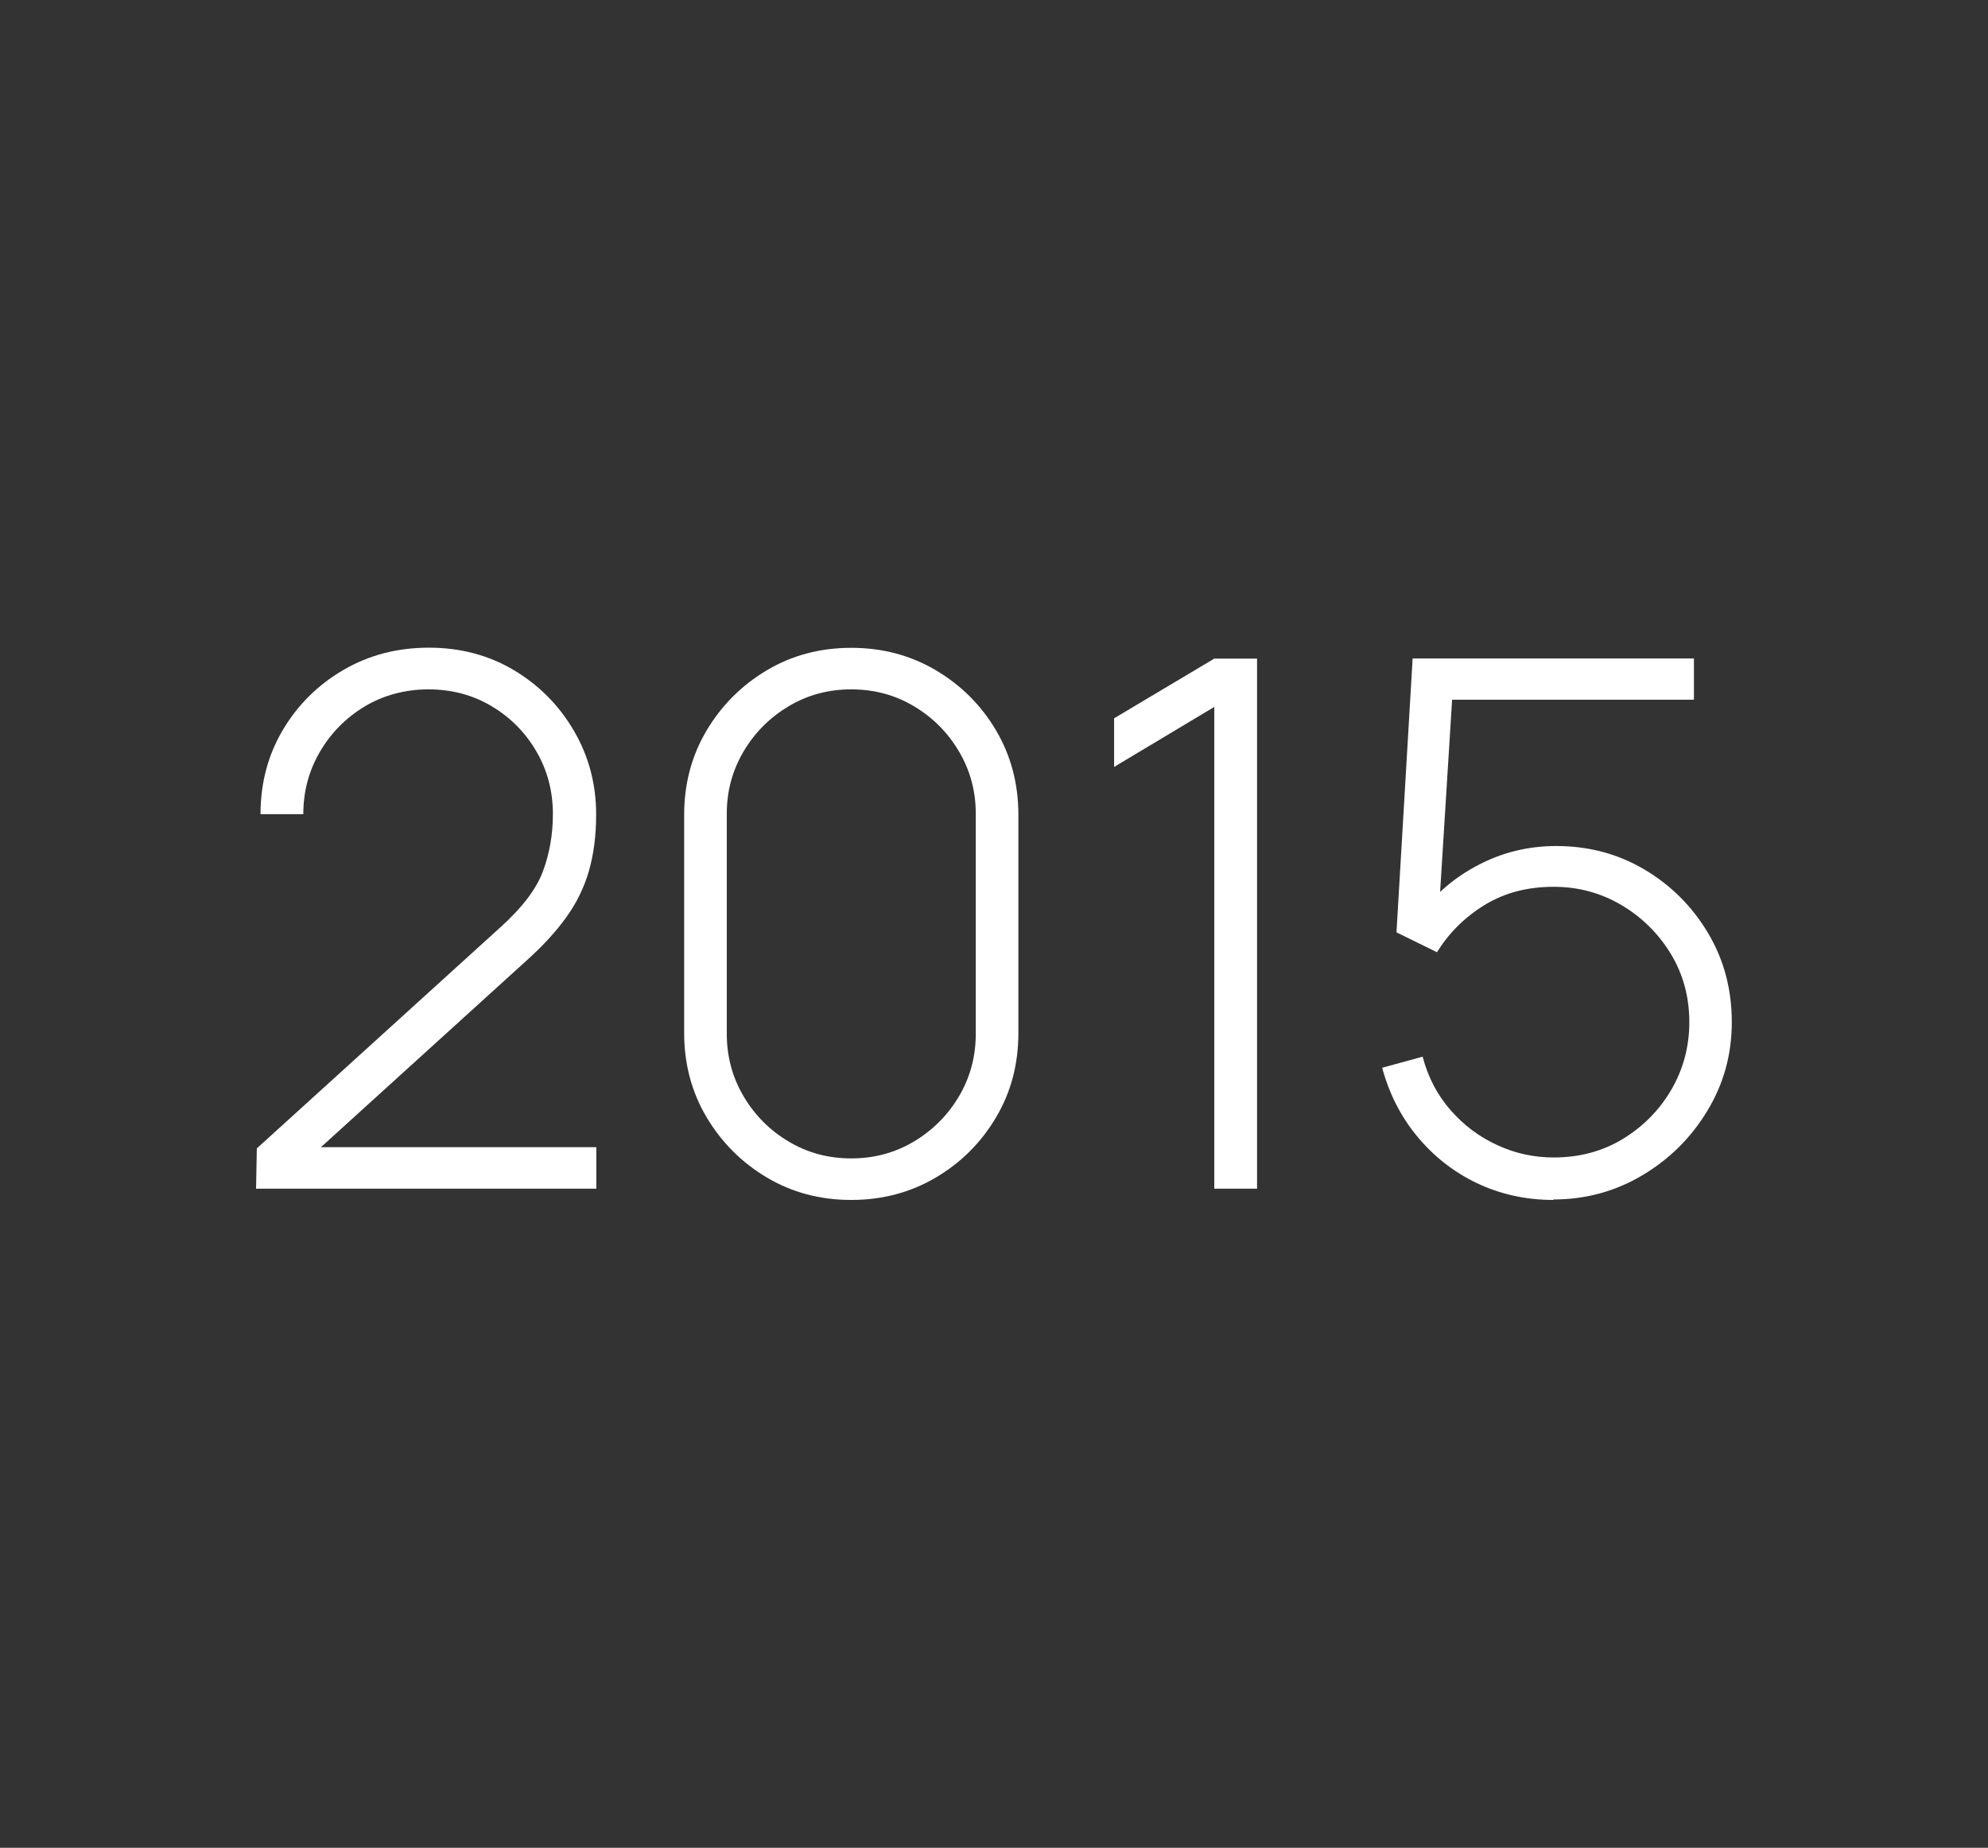 <svg xmlns="http://www.w3.org/2000/svg" id="Layer_1" viewBox="0 0 129.19 120.08"><rect x="0" y="0" width="129.19" height="120.08" fill="#333333" stroke="none"/><defs><style>      .st0 {        fill: #fff;      }      .st1 {        display: none;      }    </style></defs><g class="st1"><g><path class="st0" d="M23.88,77.62v-31.32l-6.51,3.9v-3.16l6.51-3.88h2.78v34.45h-2.78Z"></path><path class="st0" d="M47.16,42.45c2.14,0,4.08.52,5.84,1.57,1.75,1.04,3.15,2.45,4.19,4.21,1.04,1.76,1.55,3.73,1.55,5.9v12.44c0,2.2-.52,4.19-1.55,5.97-1.04,1.78-2.44,3.19-4.2,4.23s-3.74,1.57-5.95,1.57c-2.04,0-3.92-.48-5.63-1.45s-3.08-2.26-4.1-3.89l2.2-1.6c.78,1.28,1.83,2.3,3.16,3.07,1.32.77,2.78,1.16,4.38,1.16,1.71,0,3.23-.41,4.57-1.24,1.34-.83,2.4-1.92,3.18-3.27.78-1.35,1.17-2.81,1.17-4.39v-8.11l.81.96c-1,1.72-2.36,3.12-4.08,4.2s-3.62,1.61-5.71,1.61-4.02-.51-5.75-1.54-3.1-2.41-4.12-4.14c-1.01-1.73-1.52-3.65-1.52-5.75s.52-4.05,1.57-5.79c1.04-1.74,2.44-3.13,4.2-4.16,1.75-1.04,3.68-1.56,5.79-1.56ZM47.16,45.16c-1.63,0-3.11.39-4.44,1.18-1.33.79-2.39,1.85-3.17,3.18-.78,1.33-1.17,2.81-1.17,4.44s.39,3.11,1.17,4.44,1.84,2.39,3.17,3.17c1.33.78,2.81,1.17,4.44,1.17s3.11-.39,4.44-1.17c1.33-.78,2.39-1.84,3.18-3.17.79-1.33,1.18-2.81,1.18-4.44s-.39-3.11-1.18-4.44c-.79-1.33-1.85-2.39-3.18-3.18-1.33-.79-2.81-1.18-4.44-1.18Z"></path><path class="st0" d="M66.54,77.62l12.92-31.72h-16.24v-2.73h19.21v2.73l-12.92,31.72h-2.97Z"></path><path class="st0" d="M101.7,77.62v-6.99h-16.41v-2.7l11.7-24.76h3.09l-11.7,24.76h13.33v-10.41h2.78v10.41h3.95v2.7h-3.95v6.99h-2.78Z"></path></g></g><g class="st1"><g><path class="st0" d="M7.77,77.62v-31.32l-6.51,3.9v-3.16l6.51-3.88h2.77v34.45h-2.77Z"></path><path class="st0" d="M31.04,42.45c2.14,0,4.08.52,5.84,1.57,1.75,1.04,3.15,2.45,4.19,4.21,1.04,1.76,1.55,3.73,1.55,5.9v12.44c0,2.2-.52,4.19-1.55,5.97s-2.44,3.19-4.2,4.23c-1.76,1.04-3.74,1.57-5.94,1.57-2.04,0-3.92-.48-5.63-1.45-1.71-.96-3.08-2.26-4.1-3.89l2.2-1.6c.78,1.28,1.83,2.3,3.16,3.07,1.32.77,2.78,1.16,4.38,1.16,1.71,0,3.23-.41,4.57-1.24,1.34-.83,2.4-1.92,3.18-3.27.78-1.35,1.17-2.81,1.17-4.39v-8.11l.81.96c-1,1.72-2.37,3.12-4.08,4.2-1.71,1.08-3.62,1.61-5.71,1.61s-4.02-.51-5.75-1.54-3.1-2.41-4.12-4.14c-1.01-1.73-1.52-3.65-1.52-5.75s.52-4.05,1.57-5.79c1.04-1.74,2.44-3.13,4.2-4.16,1.75-1.04,3.68-1.56,5.79-1.56ZM31.04,45.16c-1.63,0-3.11.39-4.44,1.18-1.33.79-2.39,1.85-3.17,3.18-.78,1.33-1.17,2.81-1.17,4.44s.39,3.11,1.17,4.44c.78,1.33,1.84,2.39,3.17,3.17,1.33.78,2.81,1.17,4.44,1.17s3.11-.39,4.44-1.17c1.33-.78,2.39-1.84,3.18-3.17s1.18-2.81,1.18-4.44-.4-3.11-1.18-4.44c-.79-1.33-1.85-2.39-3.18-3.18-1.33-.79-2.81-1.18-4.44-1.18Z"></path><path class="st0" d="M59.59,78.34c-2.12,0-3.99-.42-5.6-1.26-1.61-.84-2.87-2.02-3.78-3.54-.91-1.52-1.36-3.33-1.36-5.42,0-2.22.54-4.17,1.63-5.85,1.08-1.68,2.76-2.94,5.02-3.77l-.02,1.27c-1.91-.56-3.37-1.6-4.35-3.13s-1.48-3.22-1.48-5.07.43-3.53,1.28-4.89c.85-1.36,2.03-2.41,3.53-3.13,1.5-.73,3.21-1.09,5.14-1.09s3.64.36,5.13,1.09c1.49.73,2.66,1.77,3.52,3.13.85,1.36,1.28,3,1.28,4.89s-.47,3.53-1.41,5.05c-.94,1.52-2.39,2.55-4.35,3.11l-.17-1.2c2.28.8,3.98,2.04,5.1,3.73s1.67,3.64,1.67,5.86c0,2.09-.46,3.9-1.38,5.42s-2.18,2.7-3.8,3.54-3.48,1.26-5.59,1.26ZM59.59,75.64c2.33,0,4.21-.65,5.66-1.94,1.44-1.29,2.16-3.15,2.16-5.57s-.71-4.33-2.14-5.61c-1.43-1.28-3.32-1.93-5.68-1.93s-4.28.64-5.71,1.93c-1.43,1.28-2.14,3.15-2.14,5.61s.73,4.28,2.18,5.57c1.45,1.29,3.34,1.94,5.67,1.94ZM59.59,57.88c2.07,0,3.76-.53,5.05-1.59,1.29-1.06,1.94-2.64,1.94-4.73s-.65-3.66-1.94-4.72c-1.29-1.06-2.97-1.59-5.05-1.59s-3.78.53-5.07,1.59-1.94,2.64-1.94,4.72.65,3.66,1.94,4.73c1.29,1.06,2.98,1.59,5.07,1.59Z"></path><path class="st0" d="M87.43,78.34c-2.03,0-3.86-.49-5.49-1.46s-2.94-2.28-3.91-3.91-1.46-3.46-1.46-5.49v-14.16c0-2.03.49-3.86,1.46-5.49.97-1.63,2.28-2.94,3.91-3.91s3.46-1.46,5.49-1.46,3.86.49,5.5,1.46c1.64.97,2.95,2.28,3.91,3.91.96,1.64,1.45,3.47,1.45,5.49v14.16c0,2.03-.48,3.86-1.45,5.49-.97,1.63-2.27,2.94-3.91,3.91-1.64.97-3.48,1.46-5.5,1.46ZM87.43,75.64c1.48,0,2.83-.36,4.06-1.09,1.22-.73,2.2-1.7,2.93-2.93.73-1.23,1.1-2.58,1.1-4.07v-14.33c0-1.47-.37-2.81-1.1-4.04-.73-1.23-1.71-2.2-2.93-2.93-1.22-.73-2.57-1.09-4.06-1.09s-2.83.36-4.06,1.09c-1.22.73-2.2,1.7-2.93,2.93-.73,1.23-1.1,2.58-1.1,4.04v14.33c0,1.48.37,2.84,1.1,4.07.73,1.23,1.71,2.21,2.93,2.93,1.22.73,2.57,1.09,4.06,1.09Z"></path><path class="st0" d="M114.54,78.29c-2.98,0-5.44-.63-7.38-1.89-1.94-1.26-3.14-3.01-3.6-5.26l2.82-.48c.4,1.53,1.34,2.75,2.82,3.66s3.3,1.36,5.46,1.36,3.84-.45,5.1-1.36,1.89-2.15,1.89-3.73c0-.86-.2-1.57-.59-2.12-.39-.55-1.16-1.06-2.31-1.52-1.15-.46-2.85-1-5.12-1.63-2.39-.64-4.26-1.28-5.61-1.91-1.35-.64-2.3-1.36-2.85-2.18s-.83-1.81-.83-2.99c0-1.42.41-2.67,1.22-3.74.81-1.08,1.95-1.92,3.41-2.52,1.46-.61,3.15-.91,5.06-.91s3.64.31,5.17.94c1.53.63,2.77,1.51,3.71,2.63.94,1.12,1.48,2.43,1.63,3.91l-2.82.53c-.27-1.66-1.11-2.97-2.51-3.94s-3.16-1.46-5.26-1.47c-1.99-.03-3.62.36-4.88,1.18-1.26.82-1.89,1.9-1.89,3.24,0,.77.22,1.42.66,1.95.44.53,1.21,1.02,2.33,1.47,1.12.45,2.7.93,4.74,1.44,2.49.64,4.43,1.29,5.83,1.96,1.4.67,2.38,1.46,2.96,2.36.57.9.86,2.01.86,3.34,0,2.39-.89,4.27-2.67,5.63-1.78,1.36-4.22,2.05-7.33,2.05Z"></path></g></g><g class="st1"><g><path class="st0" d="M19.97,77.62v-31.32l-6.51,3.9v-3.16l6.51-3.88h2.77v34.45h-2.77Z"></path><path class="st0" d="M43.25,42.45c2.14,0,4.08.52,5.84,1.57,1.75,1.04,3.15,2.45,4.19,4.21,1.04,1.76,1.56,3.73,1.56,5.9v12.44c0,2.2-.52,4.19-1.56,5.97-1.04,1.78-2.44,3.19-4.2,4.23s-3.74,1.57-5.94,1.57c-2.04,0-3.92-.48-5.63-1.45s-3.08-2.26-4.1-3.89l2.2-1.6c.78,1.28,1.83,2.3,3.16,3.07,1.32.77,2.78,1.16,4.38,1.16,1.71,0,3.23-.41,4.57-1.24,1.34-.83,2.4-1.92,3.18-3.27.78-1.35,1.17-2.81,1.17-4.39v-8.11l.81.96c-1,1.72-2.37,3.12-4.08,4.2-1.71,1.08-3.62,1.61-5.71,1.61s-4.02-.51-5.75-1.54-3.1-2.41-4.11-4.14-1.52-3.65-1.52-5.75.52-4.05,1.57-5.79c1.04-1.74,2.44-3.13,4.2-4.16,1.75-1.04,3.68-1.56,5.79-1.56ZM43.25,45.16c-1.63,0-3.11.39-4.44,1.18-1.33.79-2.39,1.85-3.17,3.18-.78,1.33-1.17,2.81-1.17,4.44s.39,3.11,1.17,4.44c.78,1.33,1.84,2.39,3.17,3.17,1.33.78,2.81,1.17,4.44,1.17s3.11-.39,4.44-1.17c1.33-.78,2.39-1.84,3.18-3.17.79-1.33,1.19-2.81,1.19-4.44s-.4-3.11-1.19-4.44c-.79-1.33-1.85-2.39-3.18-3.18-1.33-.79-2.81-1.18-4.44-1.18Z"></path><path class="st0" d="M72.94,42.45c2.14,0,4.08.52,5.84,1.57,1.75,1.04,3.15,2.45,4.19,4.21,1.04,1.76,1.56,3.73,1.56,5.9v12.44c0,2.2-.52,4.19-1.56,5.97-1.04,1.78-2.44,3.19-4.2,4.23s-3.74,1.57-5.94,1.57c-2.04,0-3.92-.48-5.63-1.45s-3.08-2.26-4.1-3.89l2.2-1.6c.78,1.28,1.83,2.3,3.16,3.07,1.32.77,2.78,1.16,4.38,1.16,1.71,0,3.23-.41,4.57-1.24,1.34-.83,2.4-1.92,3.18-3.27.78-1.35,1.17-2.81,1.17-4.39v-8.11l.81.96c-1,1.72-2.37,3.12-4.08,4.2-1.71,1.08-3.62,1.61-5.71,1.61s-4.02-.51-5.75-1.54-3.1-2.41-4.11-4.14-1.52-3.65-1.52-5.75.52-4.05,1.57-5.79c1.04-1.74,2.44-3.13,4.2-4.16,1.75-1.04,3.68-1.56,5.79-1.56ZM72.94,45.16c-1.63,0-3.11.39-4.44,1.18-1.33.79-2.39,1.85-3.17,3.18-.78,1.33-1.17,2.81-1.17,4.44s.39,3.11,1.17,4.44c.78,1.33,1.84,2.39,3.17,3.17,1.33.78,2.81,1.17,4.44,1.17s3.11-.39,4.44-1.17c1.33-.78,2.39-1.84,3.18-3.17.79-1.33,1.19-2.81,1.19-4.44s-.4-3.11-1.19-4.44c-.79-1.33-1.85-2.39-3.18-3.18-1.33-.79-2.81-1.18-4.44-1.18Z"></path><path class="st0" d="M90.26,77.62l.05-2.63,15.84-14.38c1.4-1.26,2.32-2.47,2.75-3.62s.65-2.4.65-3.72c0-1.5-.36-2.86-1.08-4.09-.72-1.23-1.69-2.2-2.91-2.93-1.22-.73-2.59-1.09-4.1-1.09s-2.93.37-4.16,1.12c-1.23.75-2.2,1.74-2.91,2.97-.71,1.23-1.07,2.57-1.07,4.02h-2.77c0-2.03.49-3.86,1.46-5.49.97-1.63,2.29-2.93,3.94-3.89,1.65-.96,3.5-1.44,5.54-1.44s3.9.49,5.54,1.47,2.93,2.29,3.89,3.94c.96,1.64,1.43,3.45,1.43,5.43,0,1.37-.15,2.6-.47,3.67s-.8,2.08-1.47,3.01c-.67.93-1.53,1.87-2.58,2.81l-14.95,13.56-.57-1.44h20.05v2.7h-22.08Z"></path></g></g><g class="st1"><g><path class="st0" d="M19.03,77.62v-31.32l-6.51,3.9v-3.16l6.51-3.88h2.77v34.45h-2.77Z"></path><path class="st0" d="M42.31,42.45c2.14,0,4.08.52,5.84,1.57,1.75,1.04,3.15,2.45,4.19,4.21,1.04,1.76,1.56,3.73,1.56,5.9v12.44c0,2.2-.52,4.19-1.56,5.97-1.04,1.78-2.44,3.19-4.2,4.23s-3.74,1.57-5.94,1.57c-2.04,0-3.92-.48-5.63-1.45s-3.08-2.26-4.1-3.89l2.2-1.6c.78,1.28,1.83,2.3,3.16,3.07,1.32.77,2.78,1.16,4.38,1.16,1.71,0,3.23-.41,4.57-1.24,1.34-.83,2.4-1.92,3.18-3.27.78-1.35,1.17-2.81,1.17-4.39v-8.11l.81.96c-1,1.72-2.37,3.12-4.08,4.2-1.71,1.08-3.62,1.61-5.71,1.61s-4.02-.51-5.75-1.54-3.1-2.41-4.11-4.14-1.52-3.65-1.52-5.75.52-4.05,1.57-5.79c1.04-1.74,2.44-3.13,4.2-4.16,1.75-1.04,3.68-1.56,5.79-1.56ZM42.31,45.16c-1.63,0-3.11.39-4.44,1.18-1.33.79-2.39,1.85-3.17,3.18-.78,1.33-1.17,2.81-1.17,4.44s.39,3.11,1.17,4.44c.78,1.33,1.84,2.39,3.17,3.17,1.33.78,2.81,1.17,4.44,1.17s3.11-.39,4.44-1.17c1.33-.78,2.39-1.84,3.18-3.17.79-1.33,1.19-2.81,1.19-4.44s-.4-3.11-1.19-4.44c-.79-1.33-1.85-2.39-3.18-3.18-1.33-.79-2.81-1.18-4.44-1.18Z"></path><path class="st0" d="M72,42.45c2.14,0,4.08.52,5.84,1.57,1.75,1.04,3.15,2.45,4.19,4.21,1.04,1.76,1.56,3.73,1.56,5.9v12.44c0,2.2-.52,4.19-1.56,5.97-1.04,1.78-2.44,3.19-4.2,4.23s-3.74,1.57-5.94,1.57c-2.04,0-3.92-.48-5.63-1.45s-3.08-2.26-4.1-3.89l2.2-1.6c.78,1.28,1.83,2.3,3.16,3.07,1.32.77,2.78,1.16,4.38,1.16,1.71,0,3.23-.41,4.57-1.24,1.34-.83,2.4-1.92,3.18-3.27.78-1.35,1.17-2.81,1.17-4.39v-8.11l.81.96c-1,1.72-2.37,3.12-4.08,4.2-1.71,1.08-3.62,1.61-5.71,1.61s-4.02-.51-5.75-1.54-3.1-2.41-4.11-4.14-1.52-3.65-1.52-5.75.52-4.05,1.57-5.79c1.04-1.74,2.44-3.13,4.2-4.16,1.75-1.04,3.68-1.56,5.79-1.56ZM72,45.16c-1.63,0-3.11.39-4.44,1.18-1.33.79-2.39,1.85-3.17,3.18-.78,1.33-1.17,2.81-1.17,4.44s.39,3.11,1.17,4.44c.78,1.33,1.84,2.39,3.17,3.17,1.33.78,2.81,1.17,4.44,1.17s3.11-.39,4.44-1.17c1.33-.78,2.39-1.84,3.18-3.17.79-1.33,1.19-2.81,1.19-4.44s-.4-3.11-1.19-4.44c-.79-1.33-1.85-2.39-3.18-3.18-1.33-.79-2.81-1.18-4.44-1.18Z"></path><path class="st0" d="M101.69,42.45c2.14,0,4.08.52,5.84,1.57,1.75,1.04,3.15,2.45,4.19,4.21,1.04,1.76,1.56,3.73,1.56,5.9v12.44c0,2.2-.52,4.19-1.56,5.97s-2.44,3.19-4.2,4.23c-1.76,1.04-3.74,1.57-5.95,1.57-2.04,0-3.92-.48-5.63-1.45-1.71-.96-3.08-2.26-4.1-3.89l2.2-1.6c.78,1.28,1.83,2.3,3.16,3.07,1.32.77,2.78,1.16,4.38,1.16,1.71,0,3.23-.41,4.57-1.24,1.34-.83,2.4-1.92,3.18-3.27.78-1.35,1.17-2.81,1.17-4.39v-8.11l.81.96c-1,1.72-2.36,3.12-4.08,4.2-1.71,1.08-3.62,1.61-5.71,1.61s-4.02-.51-5.75-1.54-3.1-2.41-4.11-4.14c-1.01-1.73-1.52-3.65-1.52-5.75s.52-4.05,1.57-5.79c1.04-1.74,2.44-3.13,4.2-4.16,1.75-1.04,3.68-1.56,5.79-1.56ZM101.69,45.16c-1.63,0-3.11.39-4.44,1.18-1.33.79-2.39,1.85-3.17,3.18-.78,1.33-1.17,2.81-1.17,4.44s.39,3.11,1.17,4.44,1.84,2.39,3.17,3.17c1.33.78,2.81,1.17,4.44,1.17s3.11-.39,4.44-1.17c1.33-.78,2.39-1.84,3.18-3.17s1.18-2.81,1.18-4.44-.39-3.11-1.18-4.44c-.79-1.33-1.85-2.39-3.18-3.18-1.33-.79-2.81-1.18-4.44-1.18Z"></path></g></g><g class="st1"><g><path class="st0" d="M9.07,77.62l.05-2.63,15.84-14.38c1.4-1.26,2.32-2.47,2.75-3.62s.65-2.4.65-3.72c0-1.5-.36-2.86-1.08-4.09-.72-1.23-1.69-2.2-2.91-2.93-1.22-.73-2.59-1.09-4.1-1.09s-2.93.37-4.16,1.12c-1.23.75-2.2,1.74-2.91,2.97-.71,1.23-1.07,2.57-1.07,4.02h-2.77c0-2.03.49-3.86,1.46-5.49.97-1.63,2.29-2.93,3.94-3.89,1.65-.96,3.5-1.44,5.54-1.44s3.9.49,5.54,1.47,2.93,2.29,3.89,3.94c.96,1.64,1.43,3.45,1.43,5.43,0,1.37-.15,2.6-.47,3.67s-.8,2.08-1.47,3.01c-.67.93-1.53,1.87-2.58,2.81l-14.95,13.56-.57-1.44h20.05v2.7H9.07Z"></path><path class="st0" d="M47.75,78.34c-2.03,0-3.86-.49-5.49-1.46s-2.94-2.28-3.91-3.91-1.46-3.46-1.46-5.49v-14.16c0-2.03.49-3.86,1.46-5.49.97-1.63,2.28-2.94,3.91-3.91s3.46-1.46,5.49-1.46,3.86.49,5.5,1.46,2.95,2.28,3.91,3.91c.96,1.64,1.45,3.47,1.45,5.49v14.16c0,2.03-.48,3.86-1.45,5.49s-2.27,2.94-3.91,3.91-3.48,1.46-5.5,1.46ZM47.75,75.64c1.48,0,2.83-.36,4.05-1.09,1.22-.73,2.2-1.7,2.93-2.93.73-1.23,1.1-2.58,1.1-4.07v-14.33c0-1.47-.37-2.81-1.1-4.04-.73-1.23-1.71-2.2-2.93-2.93-1.22-.73-2.57-1.09-4.05-1.09s-2.83.36-4.05,1.09c-1.22.73-2.2,1.7-2.93,2.93-.73,1.23-1.1,2.58-1.1,4.04v14.33c0,1.48.37,2.84,1.1,4.07.73,1.23,1.71,2.21,2.93,2.93,1.22.73,2.57,1.09,4.05,1.09Z"></path><path class="st0" d="M76.18,78.34c-2.03,0-3.86-.49-5.49-1.46s-2.94-2.28-3.91-3.91-1.46-3.46-1.46-5.49v-14.16c0-2.03.49-3.86,1.46-5.49.97-1.63,2.28-2.94,3.91-3.91s3.46-1.46,5.49-1.46,3.86.49,5.5,1.46,2.95,2.28,3.91,3.91c.96,1.64,1.45,3.47,1.45,5.49v14.16c0,2.03-.48,3.86-1.45,5.49s-2.27,2.94-3.91,3.91-3.48,1.46-5.5,1.46ZM76.18,75.64c1.48,0,2.83-.36,4.05-1.09,1.22-.73,2.2-1.7,2.93-2.93.73-1.23,1.1-2.58,1.1-4.07v-14.33c0-1.47-.37-2.81-1.1-4.04-.73-1.23-1.71-2.2-2.93-2.93-1.22-.73-2.57-1.09-4.05-1.09s-2.83.36-4.05,1.09c-1.22.73-2.2,1.7-2.93,2.93-.73,1.23-1.1,2.58-1.1,4.04v14.33c0,1.48.37,2.84,1.1,4.07.73,1.23,1.71,2.21,2.93,2.93,1.22.73,2.57,1.09,4.05,1.09Z"></path><path class="st0" d="M105.15,42.45c2.14,0,4.08.52,5.84,1.57,1.75,1.04,3.15,2.45,4.19,4.21,1.04,1.76,1.55,3.73,1.55,5.9v12.44c0,2.2-.52,4.19-1.55,5.97-1.04,1.78-2.44,3.19-4.2,4.23s-3.74,1.57-5.95,1.57c-2.04,0-3.92-.48-5.63-1.45s-3.08-2.26-4.1-3.89l2.2-1.6c.78,1.28,1.83,2.3,3.16,3.07,1.32.77,2.78,1.16,4.38,1.16,1.71,0,3.23-.41,4.57-1.24,1.34-.83,2.4-1.92,3.18-3.27.78-1.35,1.17-2.81,1.17-4.39v-8.11l.81.96c-1,1.72-2.36,3.12-4.08,4.2s-3.62,1.61-5.71,1.61-4.02-.51-5.75-1.54-3.1-2.41-4.12-4.14c-1.01-1.73-1.52-3.65-1.52-5.75s.52-4.05,1.57-5.79c1.04-1.74,2.44-3.13,4.2-4.16,1.75-1.04,3.68-1.56,5.79-1.56ZM105.15,45.16c-1.63,0-3.11.39-4.44,1.18-1.33.79-2.39,1.85-3.17,3.18-.78,1.33-1.17,2.81-1.17,4.44s.39,3.11,1.17,4.44,1.84,2.39,3.17,3.17c1.33.78,2.81,1.17,4.44,1.17s3.11-.39,4.44-1.17c1.33-.78,2.39-1.84,3.18-3.17.79-1.33,1.18-2.81,1.18-4.44s-.39-3.11-1.18-4.44c-.79-1.33-1.85-2.39-3.18-3.18-1.33-.79-2.81-1.18-4.44-1.18Z"></path></g></g><g class="st1"><g><path class="st0" d="M21.43,77.62l.05-2.63,15.84-14.38c1.4-1.26,2.32-2.47,2.75-3.62.43-1.16.65-2.4.65-3.72,0-1.5-.36-2.86-1.08-4.09-.72-1.23-1.69-2.2-2.91-2.93-1.22-.73-2.59-1.09-4.1-1.09s-2.93.37-4.16,1.12-2.2,1.74-2.91,2.97c-.71,1.23-1.07,2.57-1.07,4.02h-2.77c0-2.03.49-3.86,1.46-5.49.97-1.63,2.29-2.93,3.94-3.89s3.5-1.44,5.54-1.44,3.9.49,5.54,1.47,2.93,2.29,3.89,3.94c.96,1.64,1.43,3.45,1.43,5.43,0,1.37-.16,2.6-.47,3.67-.31,1.08-.8,2.08-1.47,3.01-.67.93-1.53,1.87-2.58,2.81l-14.95,13.56-.57-1.44h20.05v2.7h-22.08Z"></path><path class="st0" d="M60.11,78.34c-2.03,0-3.86-.49-5.49-1.46s-2.94-2.28-3.91-3.91-1.46-3.46-1.46-5.49v-14.16c0-2.03.49-3.86,1.46-5.49s2.28-2.94,3.91-3.91,3.46-1.46,5.49-1.46,3.86.49,5.5,1.46c1.64.97,2.95,2.28,3.91,3.91s1.45,3.46,1.45,5.49v14.16c0,2.03-.48,3.86-1.45,5.49s-2.27,2.94-3.91,3.91c-1.64.97-3.48,1.46-5.5,1.46ZM60.11,75.64c1.48,0,2.84-.36,4.06-1.09s2.2-1.7,2.93-2.93c.73-1.23,1.1-2.58,1.1-4.07v-14.33c0-1.47-.37-2.81-1.1-4.04-.73-1.23-1.71-2.2-2.93-2.93-1.22-.73-2.57-1.09-4.06-1.09s-2.83.36-4.05,1.09c-1.22.73-2.2,1.7-2.93,2.93-.73,1.23-1.1,2.58-1.1,4.04v14.33c0,1.48.37,2.84,1.1,4.07s1.71,2.21,2.93,2.93,2.57,1.09,4.05,1.09Z"></path><path class="st0" d="M83.7,77.62v-31.32l-6.51,3.9v-3.16l6.51-3.88h2.78v34.45h-2.78Z"></path><path class="st0" d="M101.6,77.62v-31.32l-6.51,3.9v-3.16l6.51-3.88h2.78v34.45h-2.78Z"></path></g></g><g class="st1"><g><path class="st0" d="M15.27,77.62l.05-2.63,15.84-14.38c1.4-1.26,2.32-2.47,2.75-3.62.43-1.16.65-2.4.65-3.72,0-1.5-.36-2.86-1.08-4.09-.72-1.23-1.69-2.2-2.91-2.93-1.22-.73-2.59-1.09-4.1-1.09s-2.93.38-4.16,1.12c-1.23.75-2.2,1.74-2.91,2.97-.71,1.23-1.07,2.57-1.07,4.02h-2.77c0-2.03.49-3.86,1.46-5.49s2.29-2.93,3.94-3.89,3.5-1.44,5.54-1.44,3.9.49,5.54,1.47,2.93,2.29,3.89,3.94c.96,1.64,1.43,3.45,1.43,5.43,0,1.37-.16,2.6-.47,3.67-.31,1.08-.8,2.08-1.47,3.01-.67.93-1.53,1.87-2.58,2.81l-14.95,13.56-.57-1.43h20.05v2.7H15.27Z"></path><path class="st0" d="M53.95,78.34c-2.03,0-3.86-.49-5.49-1.46s-2.94-2.28-3.91-3.91-1.46-3.46-1.46-5.49v-14.16c0-2.03.49-3.86,1.46-5.49.97-1.63,2.28-2.94,3.91-3.91s3.46-1.46,5.49-1.46,3.86.49,5.5,1.46c1.64.97,2.95,2.28,3.91,3.91.96,1.64,1.45,3.47,1.45,5.49v14.16c0,2.03-.48,3.86-1.45,5.49s-2.27,2.94-3.91,3.91c-1.64.97-3.48,1.46-5.5,1.46ZM53.95,75.64c1.48,0,2.84-.36,4.06-1.09s2.2-1.7,2.93-2.93c.73-1.23,1.1-2.58,1.1-4.07v-14.33c0-1.47-.37-2.82-1.1-4.04-.73-1.23-1.71-2.2-2.93-2.93-1.22-.73-2.57-1.09-4.06-1.09s-2.83.36-4.05,1.09c-1.22.73-2.2,1.7-2.93,2.93-.73,1.23-1.1,2.58-1.1,4.04v14.33c0,1.48.37,2.84,1.1,4.07.73,1.23,1.71,2.21,2.93,2.93s2.57,1.09,4.05,1.09Z"></path><path class="st0" d="M77.54,77.62v-31.32l-6.51,3.9v-3.16l6.51-3.88h2.78v34.45h-2.78Z"></path><path class="st0" d="M88.45,77.62l.05-2.63,15.84-14.38c1.4-1.26,2.32-2.47,2.75-3.62.43-1.16.65-2.4.65-3.72,0-1.5-.36-2.86-1.08-4.09-.72-1.23-1.69-2.2-2.91-2.93-1.22-.73-2.59-1.09-4.1-1.09s-2.94.38-4.16,1.12c-1.23.75-2.2,1.74-2.91,2.97-.71,1.23-1.06,2.57-1.06,4.02h-2.78c0-2.03.49-3.86,1.46-5.49s2.29-2.93,3.94-3.89c1.65-.96,3.5-1.44,5.54-1.44s3.9.49,5.54,1.47c1.63.98,2.93,2.29,3.89,3.94s1.44,3.45,1.44,5.43c0,1.37-.16,2.6-.47,3.67-.31,1.08-.8,2.08-1.47,3.01-.67.93-1.53,1.87-2.58,2.81l-14.95,13.56-.57-1.43h20.05v2.7h-22.08Z"></path></g></g><g><path class="st0" d="M16.64,77.26l.05-2.63,15.84-14.38c1.4-1.26,2.32-2.47,2.75-3.62s.65-2.4.65-3.72c0-1.5-.36-2.86-1.08-4.09-.72-1.23-1.69-2.21-2.91-2.93-1.22-.73-2.59-1.09-4.1-1.09s-2.93.38-4.16,1.12c-1.23.75-2.2,1.74-2.91,2.97-.71,1.23-1.06,2.57-1.06,4.02h-2.78c0-2.03.49-3.86,1.46-5.49s2.29-2.93,3.94-3.89,3.5-1.44,5.54-1.44,3.9.49,5.54,1.47c1.63.98,2.93,2.29,3.89,3.94s1.44,3.45,1.44,5.43c0,1.37-.16,2.6-.47,3.67s-.8,2.08-1.47,3.01c-.67.93-1.53,1.87-2.58,2.81l-14.95,13.57-.57-1.44h20.05v2.7h-22.08Z"></path><path class="st0" d="M55.32,77.98c-2.03,0-3.86-.49-5.49-1.46s-2.94-2.28-3.91-3.91c-.97-1.63-1.46-3.46-1.46-5.49v-14.16c0-2.03.49-3.86,1.46-5.49s2.28-2.94,3.91-3.91c1.63-.97,3.46-1.46,5.49-1.46s3.86.49,5.5,1.46c1.64.97,2.95,2.28,3.91,3.91.96,1.63,1.45,3.46,1.45,5.49v14.16c0,2.03-.48,3.86-1.45,5.49-.97,1.64-2.27,2.94-3.91,3.91-1.64.97-3.48,1.46-5.5,1.46ZM55.32,75.28c1.48,0,2.83-.36,4.06-1.09,1.22-.73,2.2-1.7,2.93-2.93.73-1.23,1.1-2.58,1.1-4.07v-14.33c0-1.47-.37-2.81-1.1-4.04-.73-1.23-1.71-2.21-2.93-2.93-1.22-.73-2.57-1.09-4.06-1.09s-2.83.36-4.06,1.09c-1.22.73-2.2,1.7-2.93,2.93-.73,1.23-1.1,2.58-1.1,4.04v14.33c0,1.48.37,2.84,1.1,4.07.73,1.23,1.71,2.21,2.93,2.93,1.22.73,2.57,1.09,4.06,1.09Z"></path><path class="st0" d="M78.91,77.26v-31.32l-6.51,3.9v-3.16l6.51-3.88h2.78v34.45h-2.78Z"></path><path class="st0" d="M100.95,77.98c-1.8,0-3.46-.37-4.99-1.1-1.52-.73-2.81-1.75-3.88-3.05s-1.81-2.78-2.26-4.44l2.63-.72c.35,1.34.96,2.5,1.82,3.48.86.98,1.87,1.74,3.04,2.27,1.16.54,2.38.8,3.66.8,1.67,0,3.17-.4,4.5-1.21,1.32-.81,2.37-1.87,3.15-3.21.77-1.33,1.16-2.79,1.16-4.37,0-1.66-.41-3.15-1.22-4.47-.81-1.32-1.89-2.38-3.22-3.16-1.33-.78-2.79-1.17-4.37-1.17-1.71,0-3.2.39-4.49,1.18-1.29.79-2.32,1.82-3.1,3.07l-2.63-1.29,1.05-17.8h18.28v2.68h-17.25l1.63-1.51-1.01,16.17-.81-1.15c1-1.23,2.25-2.2,3.73-2.92,1.48-.72,3.07-1.08,4.76-1.08,2.11,0,4.02.51,5.74,1.53s3.1,2.4,4.13,4.13,1.54,3.66,1.54,5.78-.53,4.01-1.58,5.75c-1.05,1.75-2.46,3.15-4.22,4.2-1.76,1.05-3.7,1.58-5.8,1.58Z"></path></g><g class="st1"><g><path class="st0" d="M13.15,77.26l.05-2.63,15.84-14.38c1.4-1.26,2.32-2.47,2.75-3.62.43-1.16.65-2.4.65-3.72,0-1.5-.36-2.86-1.08-4.09-.72-1.23-1.69-2.21-2.91-2.93s-2.59-1.09-4.1-1.09-2.93.38-4.16,1.12c-1.23.75-2.2,1.74-2.91,2.97-.71,1.23-1.07,2.57-1.07,4.02h-2.77c0-2.03.49-3.86,1.46-5.49s2.29-2.93,3.94-3.89,3.5-1.44,5.54-1.44,3.9.49,5.54,1.47c1.63.98,2.93,2.29,3.89,3.94.96,1.64,1.43,3.45,1.43,5.43,0,1.37-.16,2.6-.47,3.67-.31,1.08-.8,2.08-1.47,3.01-.67.93-1.53,1.87-2.58,2.81l-14.95,13.57-.57-1.44h20.05v2.7H13.15Z"></path><path class="st0" d="M51.83,77.98c-2.03,0-3.86-.49-5.49-1.46s-2.94-2.28-3.91-3.91c-.97-1.63-1.46-3.46-1.46-5.49v-14.16c0-2.03.49-3.86,1.46-5.49s2.28-2.94,3.91-3.91c1.63-.97,3.46-1.46,5.49-1.46s3.86.49,5.5,1.46c1.64.97,2.95,2.28,3.91,3.91s1.45,3.46,1.45,5.49v14.16c0,2.03-.48,3.86-1.45,5.49-.96,1.64-2.27,2.94-3.91,3.91-1.64.97-3.48,1.46-5.5,1.46ZM51.83,75.28c1.48,0,2.84-.36,4.06-1.09s2.2-1.7,2.93-2.93c.73-1.23,1.1-2.58,1.1-4.07v-14.33c0-1.47-.37-2.81-1.1-4.04-.73-1.23-1.71-2.21-2.93-2.93s-2.57-1.09-4.06-1.09-2.83.36-4.05,1.09-2.2,1.7-2.93,2.93c-.73,1.23-1.1,2.58-1.1,4.04v14.33c0,1.48.37,2.84,1.1,4.07.73,1.23,1.71,2.21,2.93,2.93s2.57,1.09,4.05,1.09Z"></path><path class="st0" d="M68.43,77.26l.05-2.63,15.84-14.38c1.4-1.26,2.32-2.47,2.75-3.62.43-1.16.65-2.4.65-3.72,0-1.5-.36-2.86-1.08-4.09-.72-1.23-1.69-2.21-2.91-2.93s-2.59-1.09-4.1-1.09-2.94.38-4.16,1.12c-1.23.75-2.2,1.74-2.91,2.97-.71,1.23-1.06,2.57-1.06,4.02h-2.78c0-2.03.49-3.86,1.46-5.49s2.29-2.93,3.94-3.89c1.65-.96,3.5-1.44,5.54-1.44s3.9.49,5.54,1.47c1.63.98,2.93,2.29,3.89,3.94s1.44,3.45,1.44,5.43c0,1.37-.16,2.6-.47,3.67-.31,1.08-.8,2.08-1.47,3.01-.67.93-1.53,1.87-2.58,2.81l-14.95,13.57-.57-1.44h20.05v2.7h-22.08Z"></path><path class="st0" d="M105.3,77.96c-1.69,0-3.24-.29-4.64-.87s-2.61-1.42-3.61-2.51c-1-1.09-1.75-2.4-2.22-3.91l2.61-.84c.64,1.82,1.66,3.19,3.06,4.12,1.4.93,3,1.37,4.78,1.34,1.66-.05,3.07-.42,4.25-1.12,1.17-.7,2.07-1.67,2.69-2.92.62-1.24.93-2.71.93-4.4,0-2.55-.73-4.59-2.18-6.11-1.45-1.52-3.38-2.29-5.79-2.29-.64,0-1.33.09-2.08.28-.75.18-1.44.43-2.06.73l-1.48-2.2,13.97-13.21.6,1.48h-17.92v-2.7h19.5v2.73l-12.46,11.92-.05-1.32c2.47-.45,4.68-.27,6.62.51,1.94.79,3.46,2.07,4.57,3.84,1.11,1.77,1.66,3.88,1.66,6.34,0,2.23-.46,4.18-1.38,5.85-.92,1.67-2.18,2.96-3.79,3.89-1.61.92-3.47,1.39-5.57,1.39Z"></path></g></g><g class="st1"><g><path class="st0" d="M12.56,77.42l.05-2.63,15.84-14.38c1.4-1.26,2.32-2.47,2.75-3.62.43-1.16.65-2.4.65-3.72,0-1.5-.36-2.86-1.08-4.09-.72-1.23-1.69-2.2-2.91-2.93-1.22-.73-2.59-1.09-4.1-1.09s-2.93.38-4.16,1.12c-1.23.75-2.2,1.74-2.91,2.97-.71,1.23-1.07,2.57-1.07,4.02h-2.77c0-2.03.49-3.86,1.46-5.49s2.29-2.93,3.94-3.89,3.5-1.44,5.54-1.44,3.9.49,5.54,1.47,2.93,2.29,3.89,3.94c.96,1.64,1.43,3.45,1.43,5.43,0,1.37-.16,2.6-.47,3.67-.31,1.08-.8,2.08-1.47,3.01-.67.93-1.53,1.87-2.58,2.81l-14.95,13.56-.57-1.43h20.05v2.7H12.56Z"></path><path class="st0" d="M51.25,78.14c-2.03,0-3.86-.49-5.49-1.46s-2.94-2.28-3.91-3.91-1.46-3.46-1.46-5.49v-14.16c0-2.03.49-3.86,1.46-5.49.97-1.63,2.28-2.94,3.91-3.91s3.46-1.46,5.49-1.46,3.86.49,5.5,1.46c1.64.97,2.95,2.28,3.91,3.91.96,1.64,1.45,3.47,1.45,5.49v14.16c0,2.03-.48,3.86-1.45,5.49s-2.27,2.94-3.91,3.91c-1.64.97-3.48,1.46-5.5,1.46ZM51.25,75.44c1.48,0,2.84-.36,4.06-1.09s2.2-1.7,2.93-2.93c.73-1.23,1.1-2.58,1.1-4.07v-14.33c0-1.47-.37-2.82-1.1-4.04-.73-1.23-1.71-2.2-2.93-2.93-1.22-.73-2.57-1.09-4.06-1.09s-2.83.36-4.05,1.09c-1.22.73-2.2,1.7-2.93,2.93-.73,1.23-1.1,2.58-1.1,4.04v14.33c0,1.48.37,2.84,1.1,4.07.73,1.23,1.71,2.21,2.93,2.93s2.57,1.09,4.05,1.09Z"></path><path class="st0" d="M67.85,77.42l.05-2.63,15.84-14.38c1.4-1.26,2.32-2.47,2.75-3.62.43-1.16.65-2.4.65-3.72,0-1.5-.36-2.86-1.08-4.09-.72-1.23-1.69-2.2-2.91-2.93-1.22-.73-2.59-1.09-4.1-1.09s-2.94.38-4.16,1.12c-1.23.75-2.2,1.74-2.91,2.97-.71,1.23-1.06,2.57-1.06,4.02h-2.78c0-2.03.49-3.86,1.46-5.49s2.29-2.93,3.94-3.89c1.65-.96,3.5-1.44,5.54-1.44s3.9.49,5.54,1.47c1.63.98,2.93,2.29,3.89,3.94s1.44,3.45,1.44,5.43c0,1.37-.16,2.6-.47,3.67-.31,1.08-.8,2.08-1.47,3.01-.67.93-1.53,1.87-2.58,2.81l-14.95,13.56-.57-1.43h20.05v2.7h-22.08Z"></path><path class="st0" d="M110.17,77.42v-6.99h-16.41v-2.7l11.7-24.76h3.09l-11.7,24.76h13.33v-10.41h2.78v10.41h3.95v2.7h-3.95v6.99h-2.78Z"></path></g></g><g class="st1"><path class="st0" d="M12.15,77.26l.05-2.63,15.84-14.38c1.4-1.26,2.32-2.47,2.75-3.62.43-1.16.65-2.4.65-3.72,0-1.5-.36-2.86-1.08-4.09-.72-1.23-1.69-2.2-2.91-2.93-1.22-.73-2.59-1.09-4.1-1.09s-2.93.37-4.16,1.12-2.2,1.74-2.91,2.97c-.71,1.23-1.07,2.57-1.07,4.02h-2.77c0-2.03.49-3.86,1.46-5.49.97-1.63,2.29-2.93,3.94-3.89s3.5-1.44,5.54-1.44,3.9.49,5.54,1.47,2.93,2.29,3.89,3.94c.96,1.64,1.43,3.45,1.43,5.43,0,1.37-.16,2.6-.47,3.67-.31,1.08-.8,2.08-1.47,3.01-.67.93-1.53,1.87-2.58,2.81l-14.95,13.56-.57-1.44h20.05v2.7H12.15Z"></path><path class="st0" d="M50.84,77.98c-2.03,0-3.86-.49-5.49-1.46s-2.94-2.28-3.91-3.91-1.46-3.46-1.46-5.49v-14.16c0-2.03.49-3.86,1.46-5.49s2.28-2.94,3.91-3.91,3.46-1.46,5.49-1.46,3.86.49,5.5,1.46c1.64.97,2.95,2.28,3.91,3.91s1.45,3.46,1.45,5.49v14.16c0,2.03-.48,3.86-1.45,5.49s-2.27,2.94-3.91,3.91c-1.64.97-3.48,1.46-5.5,1.46ZM50.84,75.28c1.48,0,2.84-.36,4.06-1.09s2.2-1.7,2.93-2.93c.73-1.23,1.1-2.58,1.1-4.07v-14.33c0-1.47-.37-2.81-1.1-4.04-.73-1.23-1.71-2.2-2.93-2.93-1.22-.73-2.57-1.09-4.06-1.09s-2.83.36-4.05,1.09c-1.22.73-2.2,1.7-2.93,2.93-.73,1.23-1.1,2.58-1.1,4.04v14.33c0,1.48.37,2.84,1.1,4.07s1.71,2.21,2.93,2.93,2.57,1.09,4.05,1.09Z"></path><path class="st0" d="M67.44,77.26l.05-2.63,15.84-14.38c1.4-1.26,2.32-2.47,2.75-3.62.43-1.16.65-2.4.65-3.72,0-1.5-.36-2.86-1.08-4.09-.72-1.23-1.69-2.2-2.91-2.93-1.22-.73-2.59-1.09-4.1-1.09s-2.94.37-4.16,1.12c-1.23.75-2.2,1.74-2.91,2.97-.71,1.23-1.06,2.57-1.06,4.02h-2.78c0-2.03.49-3.86,1.46-5.49.97-1.63,2.29-2.93,3.94-3.89,1.65-.96,3.5-1.44,5.54-1.44s3.9.49,5.54,1.47c1.63.98,2.93,2.29,3.89,3.94s1.44,3.45,1.44,5.43c0,1.37-.16,2.6-.47,3.67-.31,1.08-.8,2.08-1.47,3.01-.67.93-1.53,1.87-2.58,2.81l-14.95,13.56-.57-1.44h20.05v2.7h-22.08Z"></path><path class="st0" d="M105.43,77.98c-1.8,0-3.47-.37-4.99-1.1s-2.82-1.75-3.88-3.05-1.81-2.78-2.26-4.44l2.63-.72c.35,1.34.96,2.5,1.82,3.48.86.98,1.87,1.74,3.04,2.27,1.16.53,2.38.8,3.66.8,1.67,0,3.17-.4,4.5-1.21,1.32-.8,2.37-1.87,3.15-3.21.77-1.33,1.16-2.79,1.16-4.37,0-1.66-.41-3.15-1.22-4.47-.81-1.32-1.89-2.38-3.22-3.16-1.33-.78-2.79-1.17-4.37-1.17-1.71,0-3.2.39-4.49,1.18-1.28.79-2.32,1.81-3.1,3.07l-2.63-1.29,1.05-17.8h18.28v2.68h-17.25l1.63-1.51-1,16.17-.81-1.15c1-1.23,2.25-2.2,3.73-2.92,1.48-.72,3.07-1.08,4.76-1.08,2.11,0,4.02.51,5.74,1.53,1.72,1.02,3.1,2.4,4.13,4.13,1.03,1.73,1.54,3.66,1.54,5.78s-.53,4.01-1.58,5.75c-1.05,1.75-2.46,3.15-4.22,4.2-1.76,1.05-3.7,1.58-5.8,1.58Z"></path></g></svg>